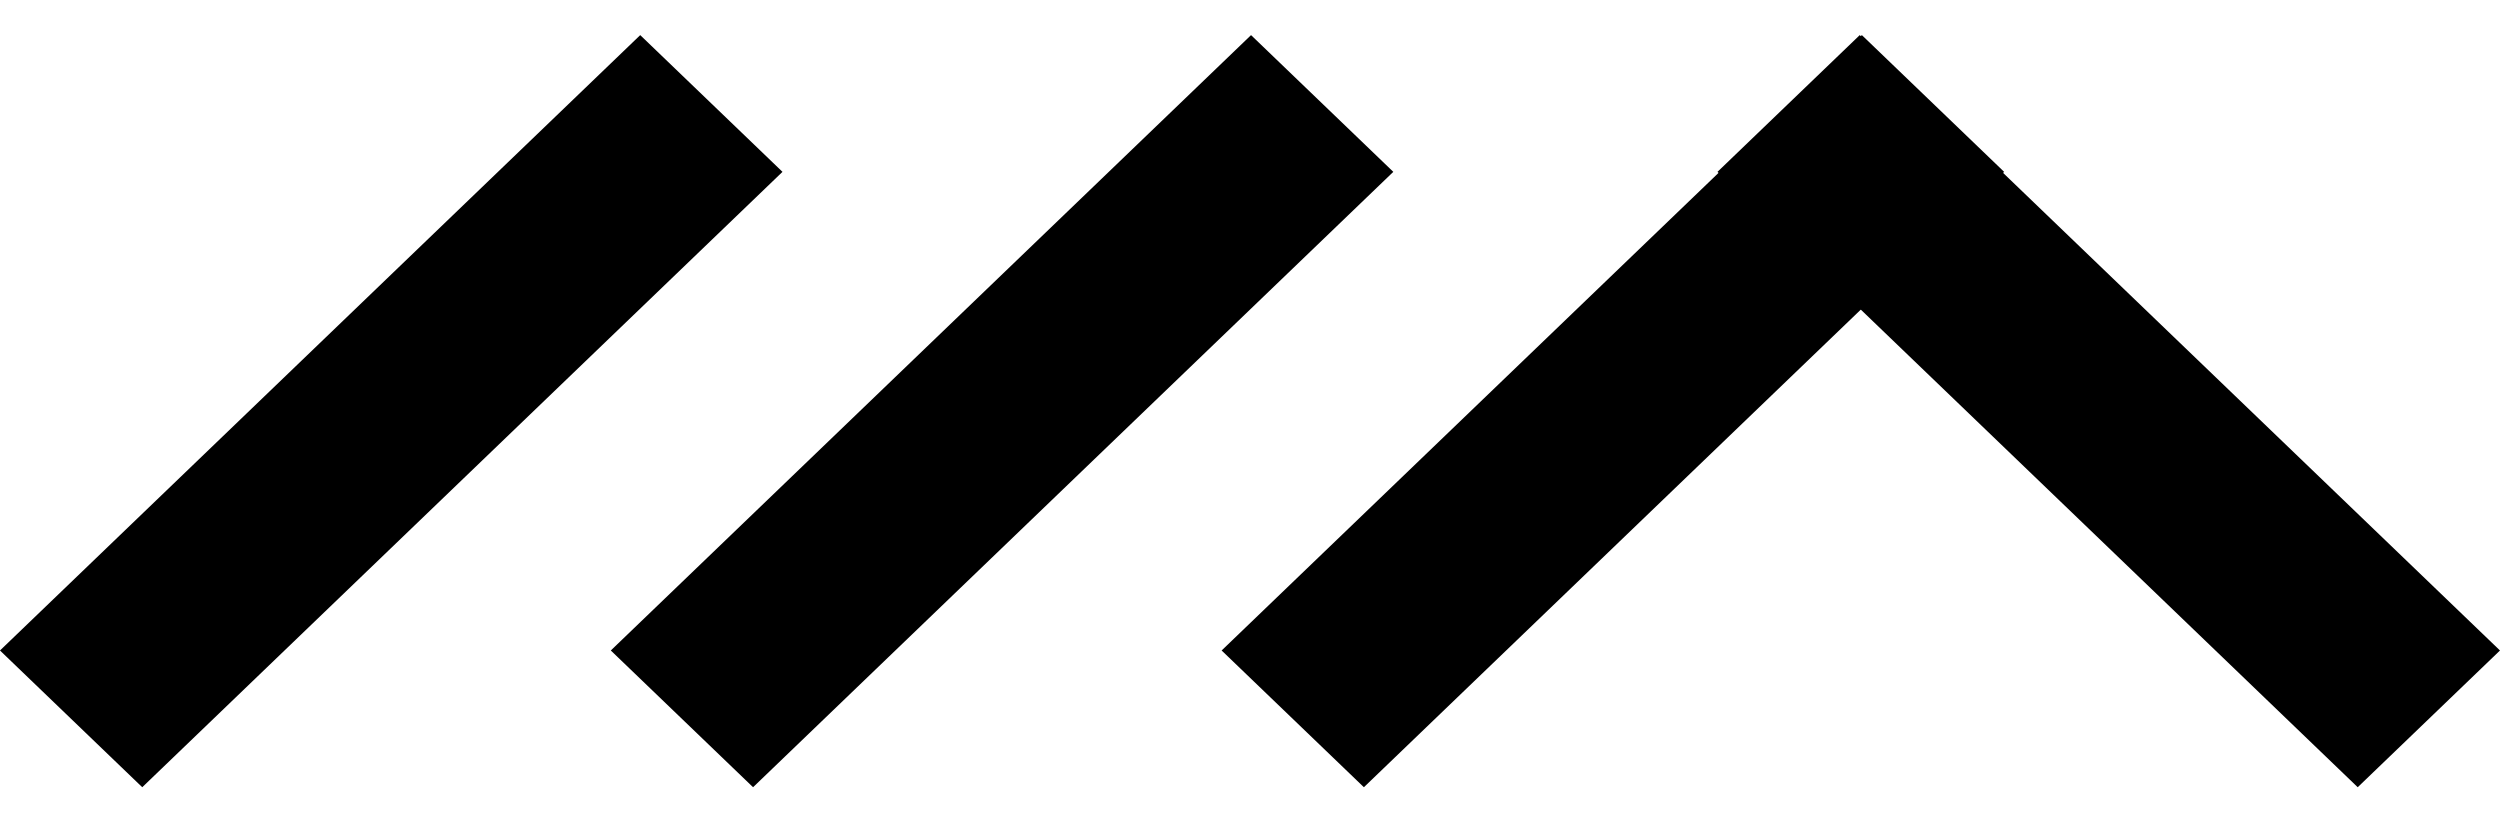 <?xml version="1.0" encoding="UTF-8"?> <svg xmlns="http://www.w3.org/2000/svg" width="67" height="22" viewBox="0 0 67 22" fill="none"> <rect width="23.798" height="5.288" transform="matrix(-0.721 0.693 0.721 0.693 17.158 0.941)" fill="black"></rect> <rect width="23.798" height="5.288" transform="matrix(-0.721 0.693 0.721 0.693 33.528 0.941)" fill="black"></rect> <rect width="23.798" height="5.288" transform="matrix(-0.721 0.693 0.721 0.693 49.898 0.941)" fill="black"></rect> <rect width="23.798" height="5.288" transform="matrix(0.721 0.693 -0.721 0.693 49.841 0.941)" fill="black"></rect> </svg> 